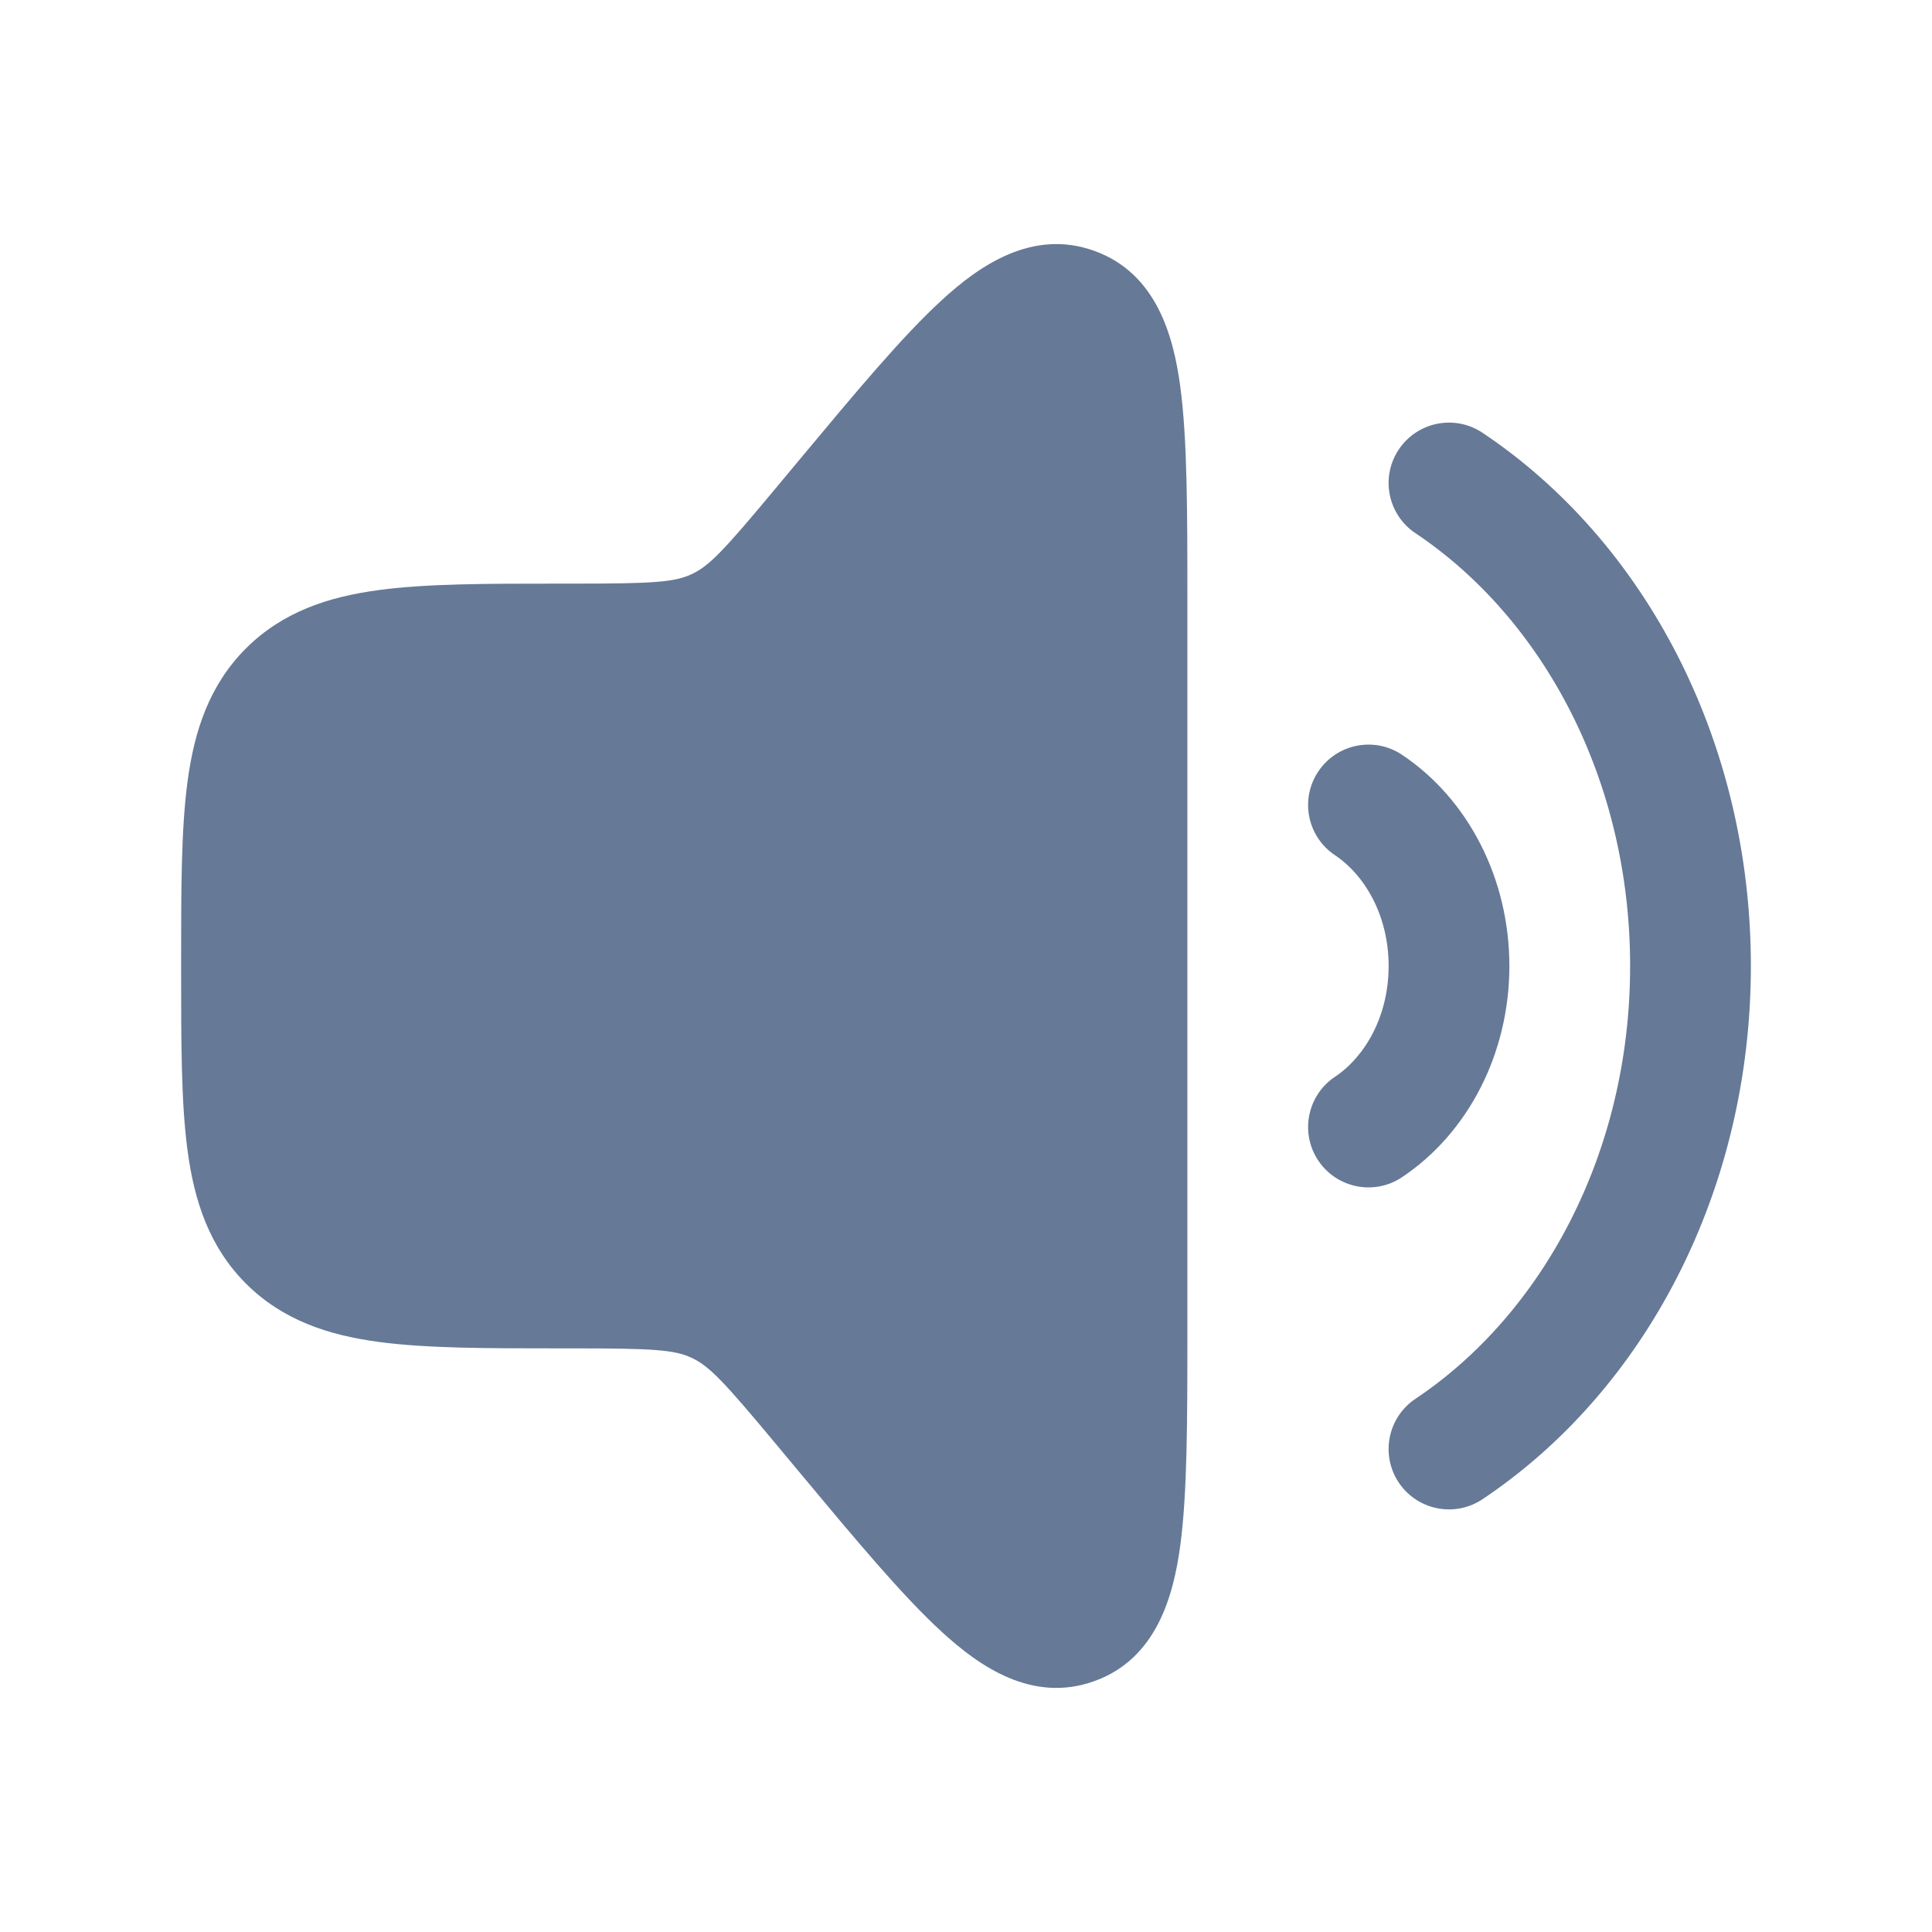 <svg width="24" height="24" viewBox="0 0 24 24" fill="none" xmlns="http://www.w3.org/2000/svg">
<path fill-rule="evenodd" clip-rule="evenodd" d="M11.703 3.725C12.162 3.304 12.822 2.837 13.596 3.117C14.369 3.397 14.577 4.178 14.661 4.796C14.75 5.453 14.75 6.36 14.75 7.462L14.75 7.462L14.75 7.462L14.75 7.524L14.75 16.476L14.75 16.538L14.75 16.538C14.75 17.64 14.75 18.547 14.661 19.204C14.577 19.822 14.369 20.604 13.596 20.883C12.822 21.163 12.162 20.696 11.703 20.275C11.213 19.827 10.633 19.131 9.927 18.284L9.927 18.284L9.887 18.236L9.623 17.919C8.989 17.158 8.81 16.97 8.593 16.868C8.377 16.767 8.118 16.75 7.127 16.75L7 16.75L6.948 16.75L6.948 16.75C6.05 16.75 5.3 16.75 4.706 16.67C4.078 16.586 3.511 16.4 3.055 15.945C2.6 15.489 2.414 14.922 2.33 14.294C2.25 13.7 2.25 12.95 2.25 12.052L2.25 12.052L2.25 12L2.25 11.948L2.25 11.948C2.25 11.05 2.25 10.3 2.33 9.706C2.414 9.078 2.6 8.511 3.055 8.055C3.511 7.6 4.078 7.414 4.706 7.33C5.3 7.25 6.05 7.25 6.948 7.25L7 7.25L7.127 7.25C8.118 7.25 8.377 7.233 8.593 7.132C8.81 7.031 8.989 6.842 9.623 6.081L9.887 5.764L9.927 5.716C10.632 4.87 11.213 4.173 11.703 3.725ZM18.416 5.376C18.072 5.146 17.606 5.239 17.376 5.584C17.146 5.928 17.239 6.394 17.584 6.624C19.151 7.671 20.25 9.665 20.25 12C20.25 14.335 19.151 16.329 17.584 17.376C17.239 17.606 17.146 18.072 17.376 18.417C17.606 18.761 18.072 18.854 18.416 18.624C20.436 17.275 21.75 14.793 21.75 12C21.75 9.207 20.436 6.725 18.416 5.376ZM17.416 9.376C17.072 9.146 16.606 9.239 16.376 9.584C16.146 9.928 16.239 10.394 16.584 10.624C16.955 10.872 17.25 11.374 17.25 12C17.25 12.626 16.955 13.128 16.584 13.376C16.239 13.606 16.146 14.072 16.376 14.417C16.606 14.761 17.072 14.854 17.416 14.624C18.24 14.074 18.75 13.083 18.75 12C18.75 10.917 18.24 9.926 17.416 9.376Z" fill="#667997"/>
</svg>

